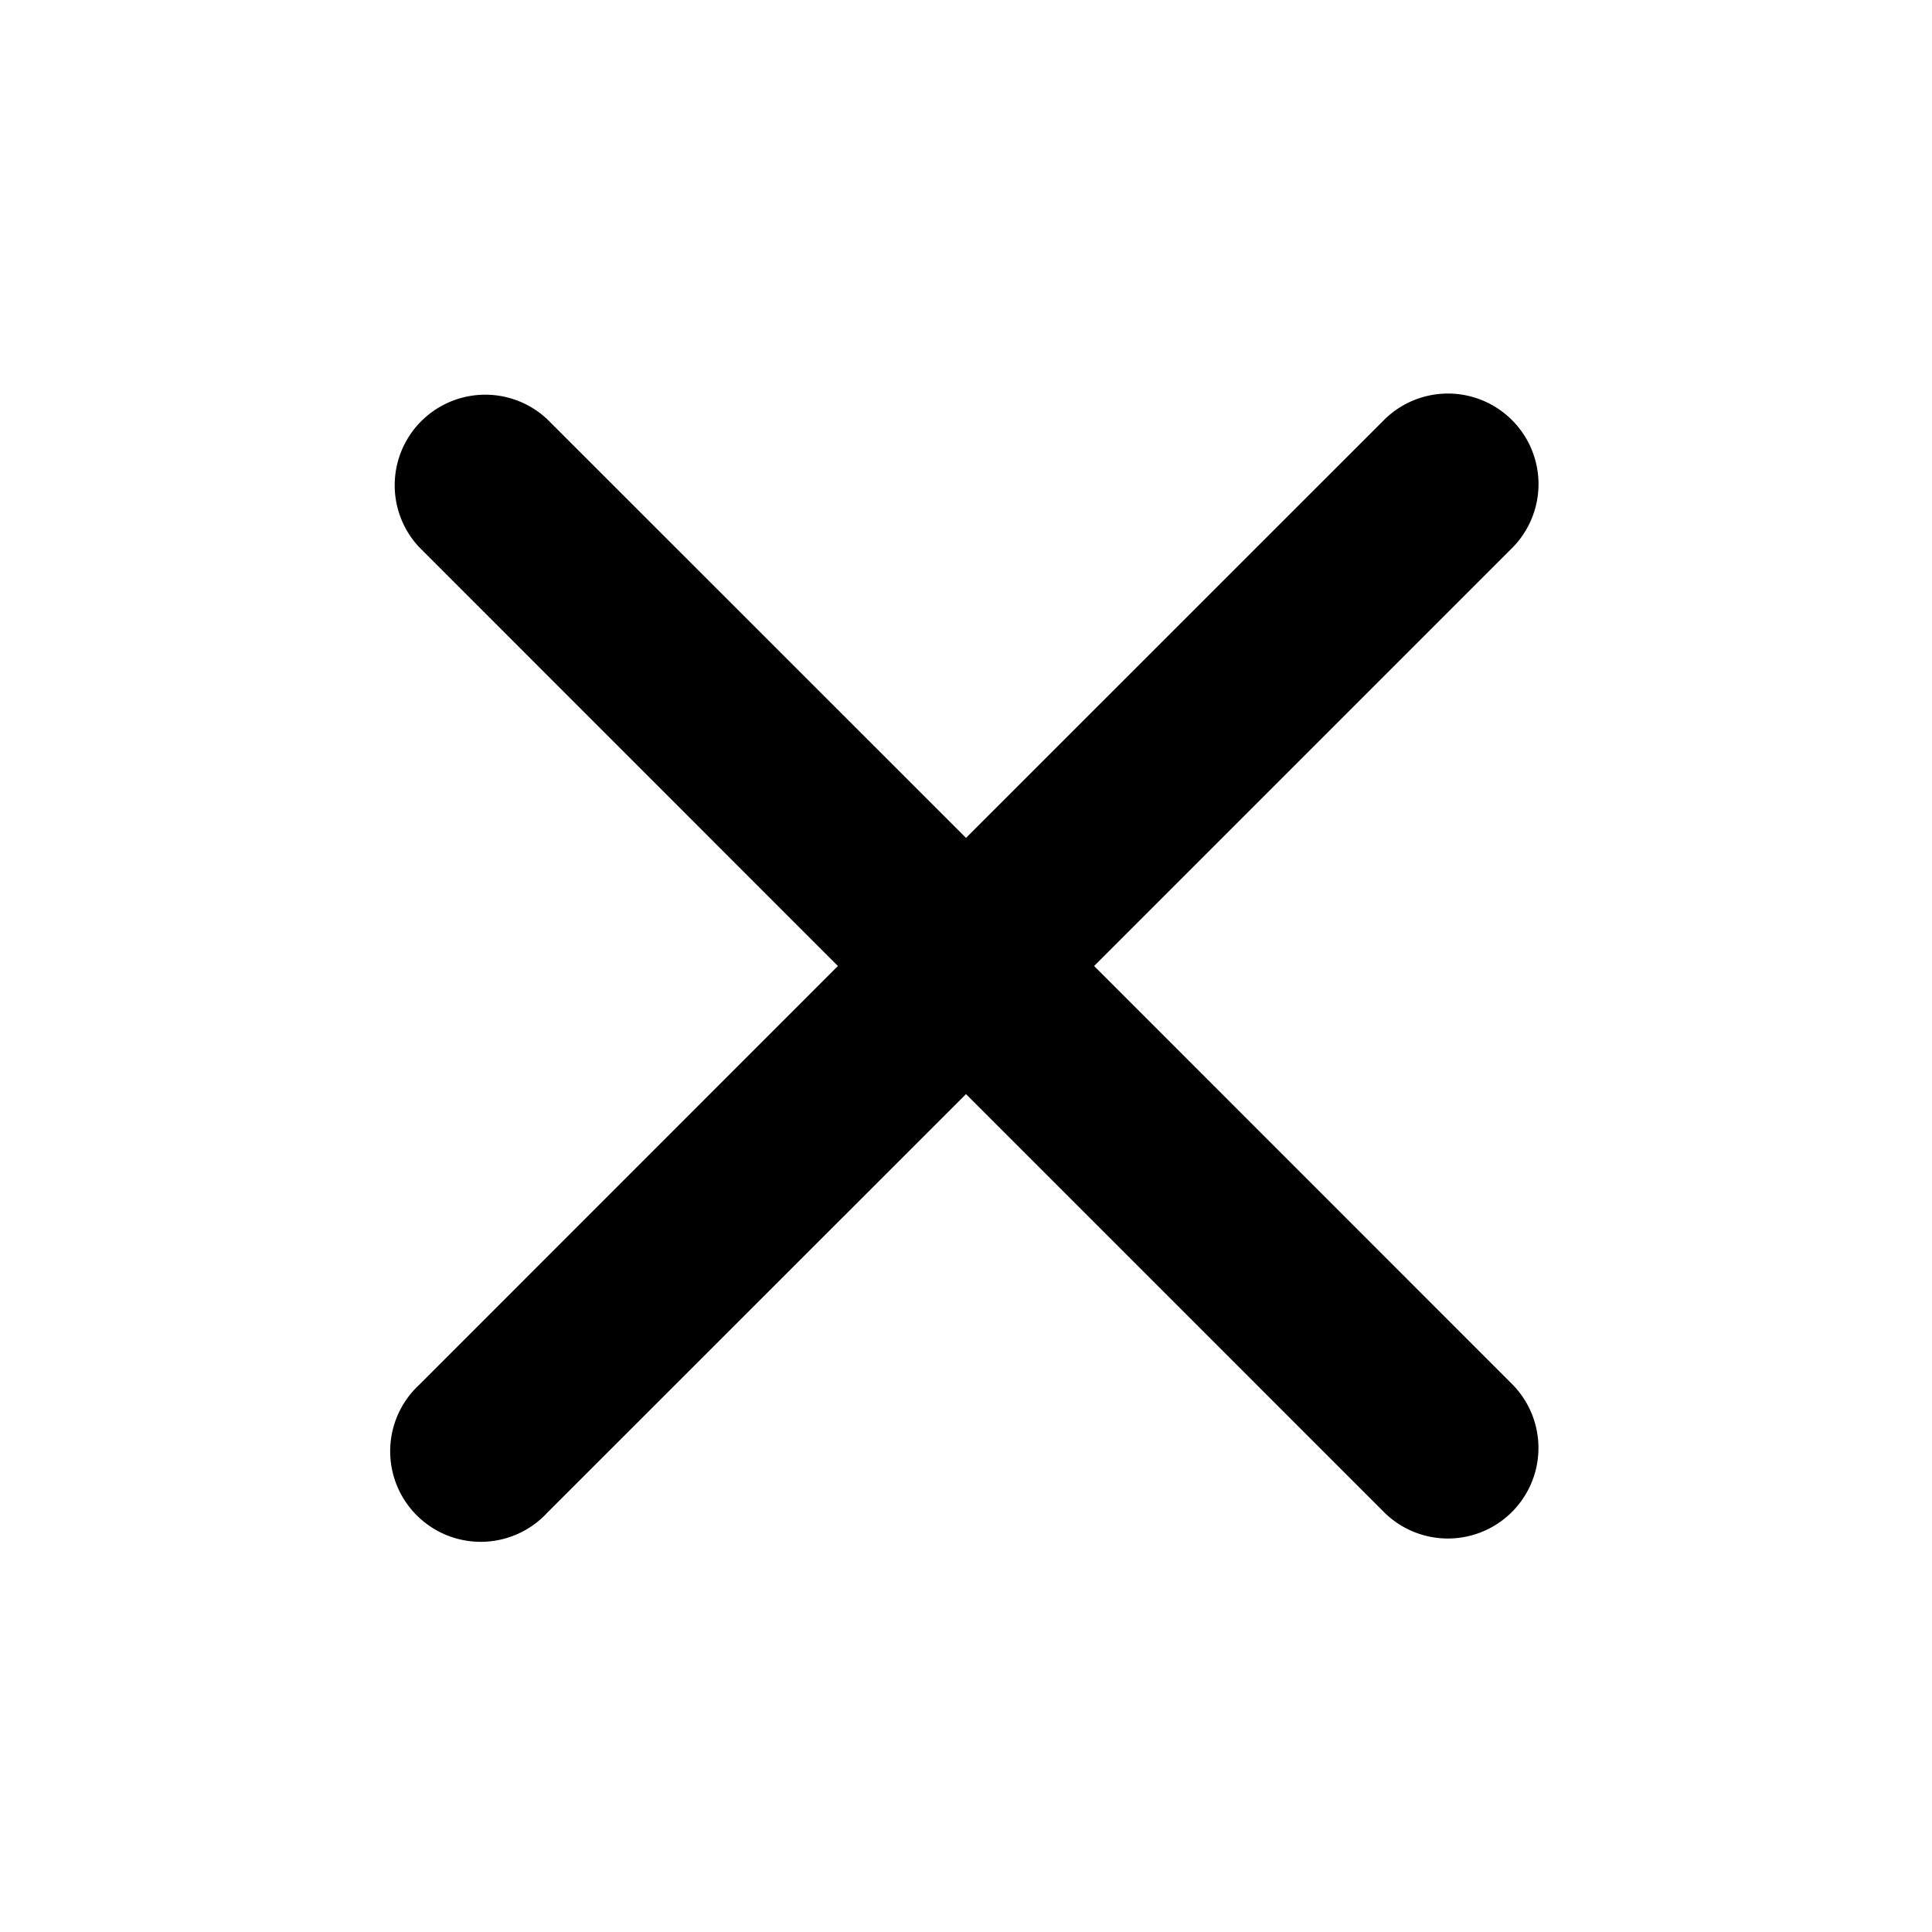 <!-- This Source Code Form is subject to the terms of the Mozilla Public
   - License, v. 2.0. If a copy of the MPL was not distributed with this
   - file, You can obtain one at http://mozilla.org/MPL/2.0/. -->
<svg xmlns="http://www.w3.org/2000/svg" width="16" height="16" viewBox="0 0 16 16">
  <path fill="context-fill" d="M9.061,8l3.47-3.47A.75.75,0,0,0,11.47,3.47L8,6.939,4.53,3.47A.75.75,0,0,0,3.47,4.53L6.939,8,3.47,11.47A.75.75,0,1,0,4.53,12.53L8,9.061l3.47,3.47A.75.75,0,0,0,12.53,11.47Z"/>
</svg>
